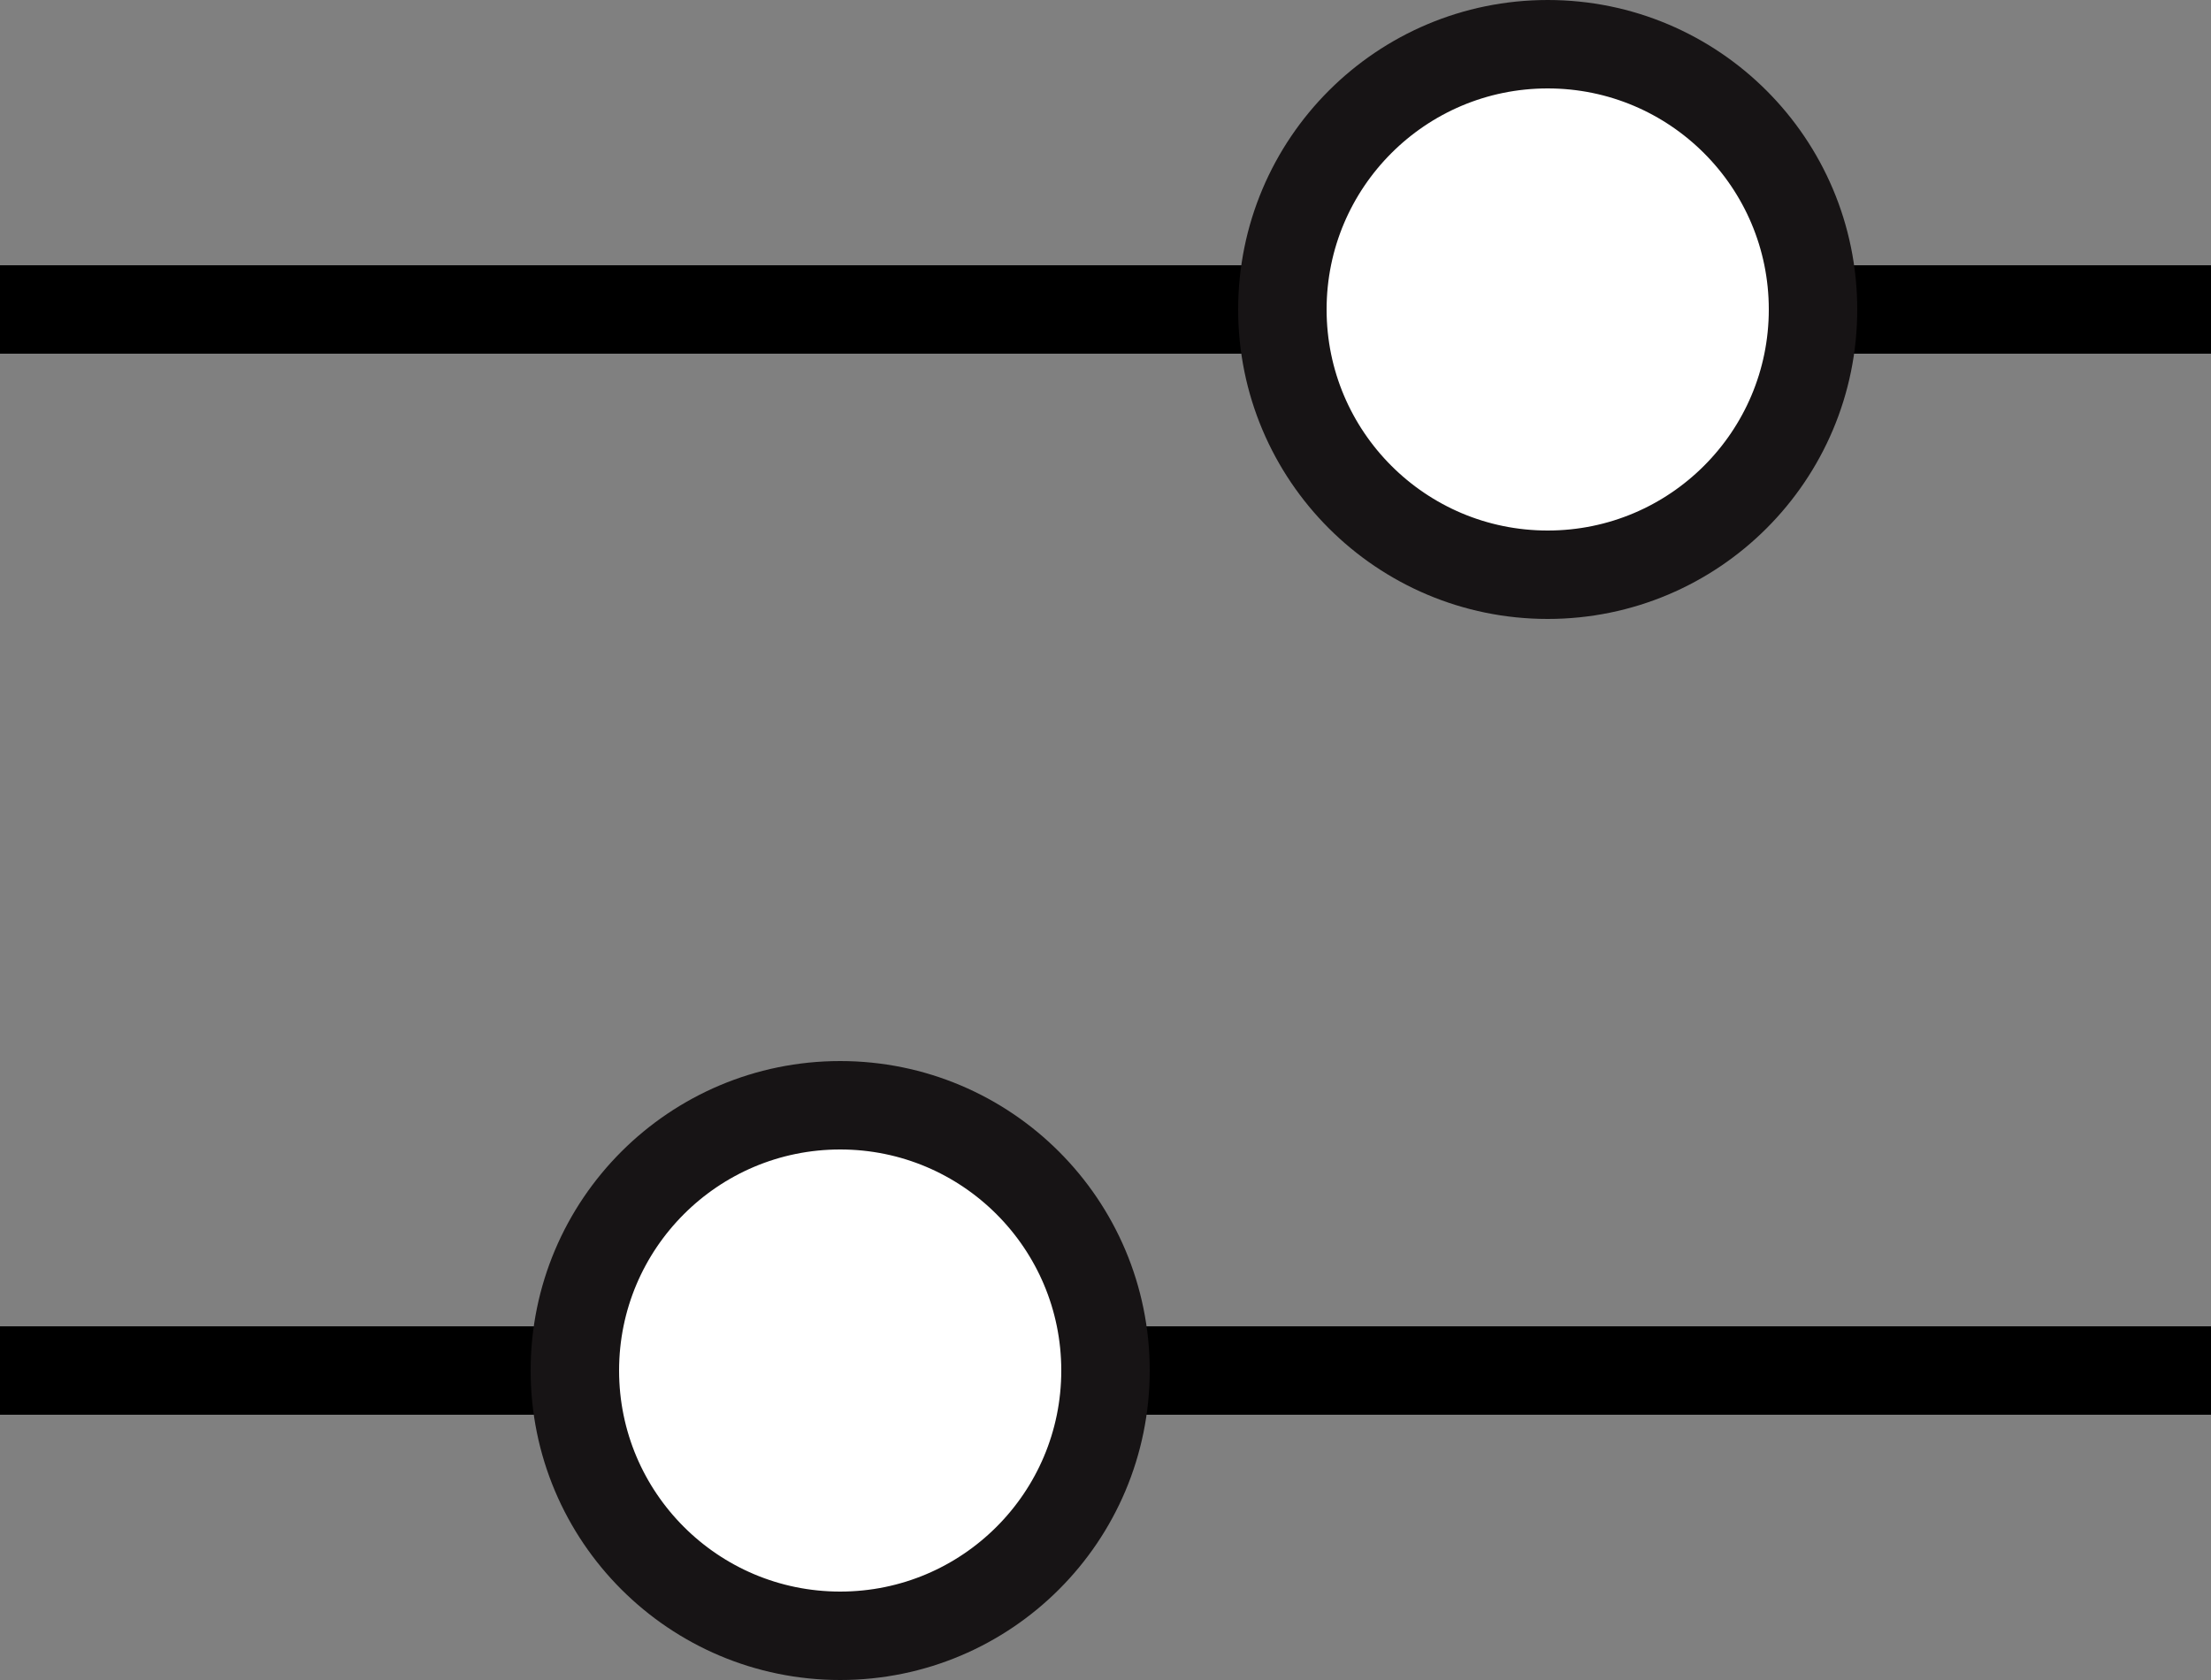 <svg width="25" height="19" viewBox="0 0 25 19" fill="none" xmlns="http://www.w3.org/2000/svg">
<rect x="0" y="0" width="25" height="19" fill="#808080" stroke="none"/>
<line y1="3.5" x2="25" y2="3.5" stroke="black"/>
<line y1="15.5" x2="25" y2="15.5" stroke="black"/>
<circle cx="17.5" cy="3.5" r="3" fill="white" stroke="#171415"/>
<circle cx="9.5" cy="15.5" r="3" fill="white" stroke="#171415"/>
</svg>

